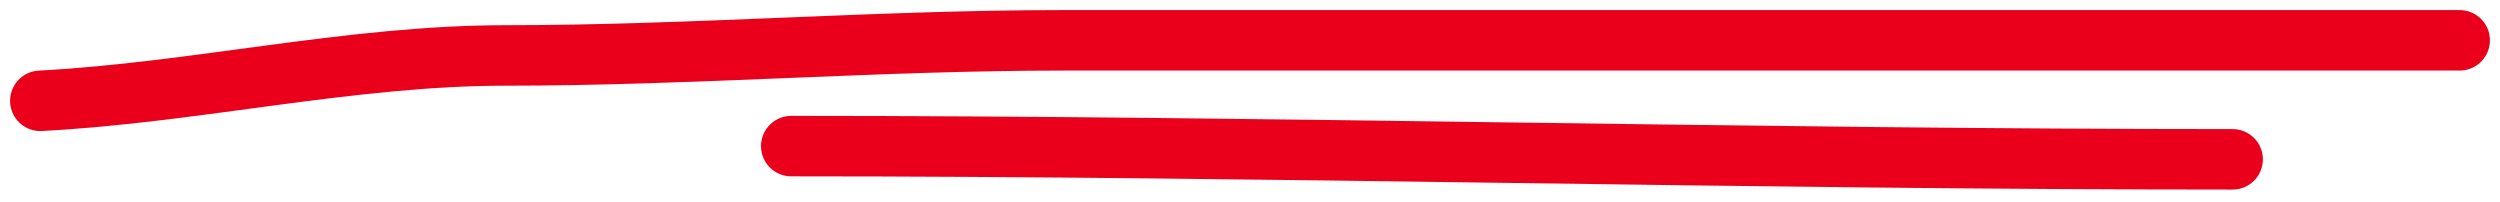 <?xml version="1.0" encoding="UTF-8"?> <svg xmlns="http://www.w3.org/2000/svg" width="124" height="10" viewBox="0 0 124 10" fill="none"><path d="M2 5C9.699 4.595 17.39 2.75 25.084 2.75C34.338 2.75 43.471 2 52.749 2C75.833 2 98.916 2 122 2" stroke="#EB001B" stroke-width="3" stroke-linecap="round"></path><path d="M39.246 7.247C63.096 7.247 86.895 7.903 110.739 7.903" stroke="#EB001B" stroke-width="3" stroke-linecap="round"></path></svg> 